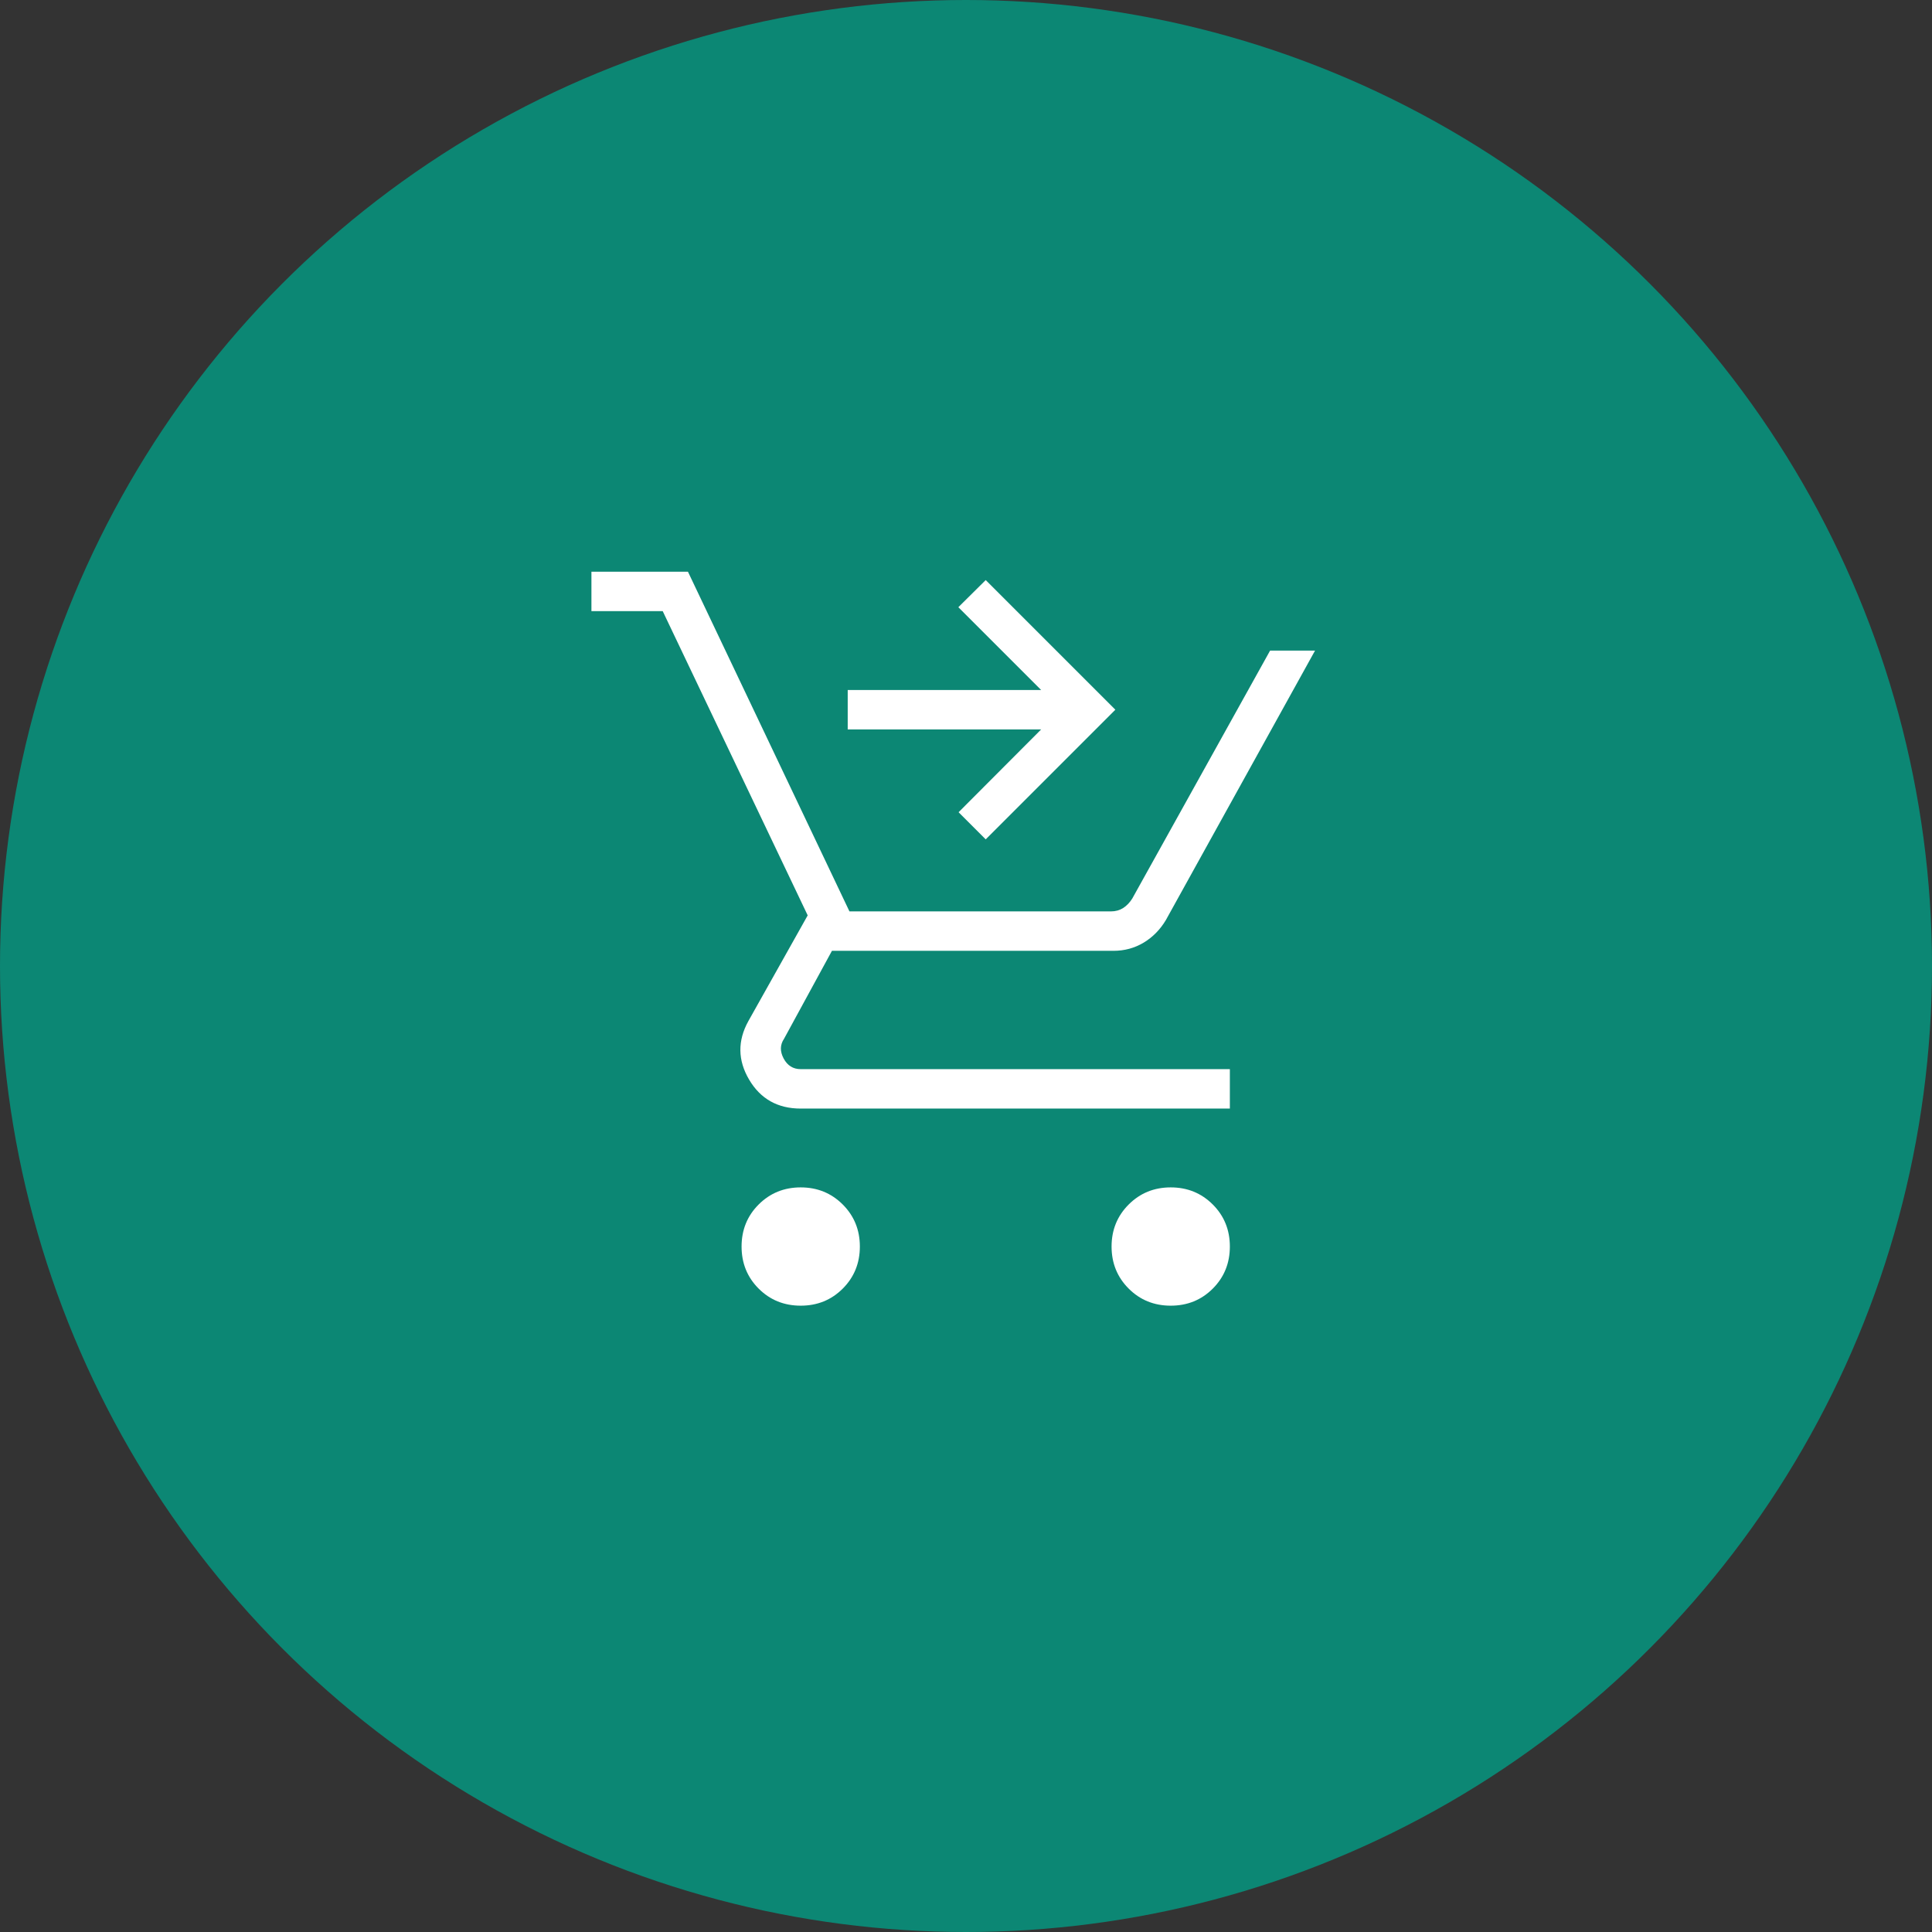 <svg width="49" height="49" viewBox="0 0 49 49" fill="none" xmlns="http://www.w3.org/2000/svg">
<rect x="0" y="0" width="49" height="49" fill="#333333" stroke="none"/>
<circle cx="24.5" cy="24.5" r="24.5" fill="#0C8774"/>
<path d="M25 21.288L24.312 20.6L26.406 18.5H21.5V17.5H26.406L24.306 15.4L25 14.712L28.288 18L25 21.288ZM20.308 33.115C19.886 33.115 19.53 32.971 19.241 32.682C18.952 32.393 18.808 32.037 18.808 31.615C18.808 31.194 18.952 30.838 19.241 30.549C19.53 30.26 19.886 30.115 20.308 30.115C20.729 30.115 21.085 30.26 21.374 30.549C21.663 30.838 21.808 31.194 21.808 31.615C21.808 32.037 21.663 32.393 21.374 32.682C21.085 32.971 20.729 33.115 20.308 33.115ZM29.692 33.115C29.271 33.115 28.915 32.971 28.626 32.682C28.337 32.393 28.192 32.037 28.192 31.615C28.192 31.194 28.337 30.838 28.626 30.549C28.915 30.26 29.271 30.115 29.692 30.115C30.114 30.115 30.47 30.26 30.759 30.549C31.048 30.838 31.192 31.194 31.192 31.615C31.192 32.037 31.048 32.393 30.759 32.682C30.47 32.971 30.114 33.115 29.692 33.115ZM15 15.5V14.5H17.448L21.544 23.115H28.179C28.294 23.115 28.397 23.086 28.487 23.029C28.576 22.971 28.653 22.891 28.717 22.789L32.213 16.5H33.353L29.569 23.335C29.424 23.578 29.236 23.769 29.005 23.908C28.774 24.046 28.519 24.115 28.242 24.115H21.1L19.885 26.346C19.782 26.499 19.779 26.666 19.875 26.846C19.971 27.026 20.115 27.116 20.308 27.116H31.192V28.116H20.308C19.725 28.116 19.288 27.871 18.999 27.381C18.71 26.891 18.704 26.396 18.981 25.896L20.485 23.216L16.808 15.5H15Z" fill="white"/>
</svg>
